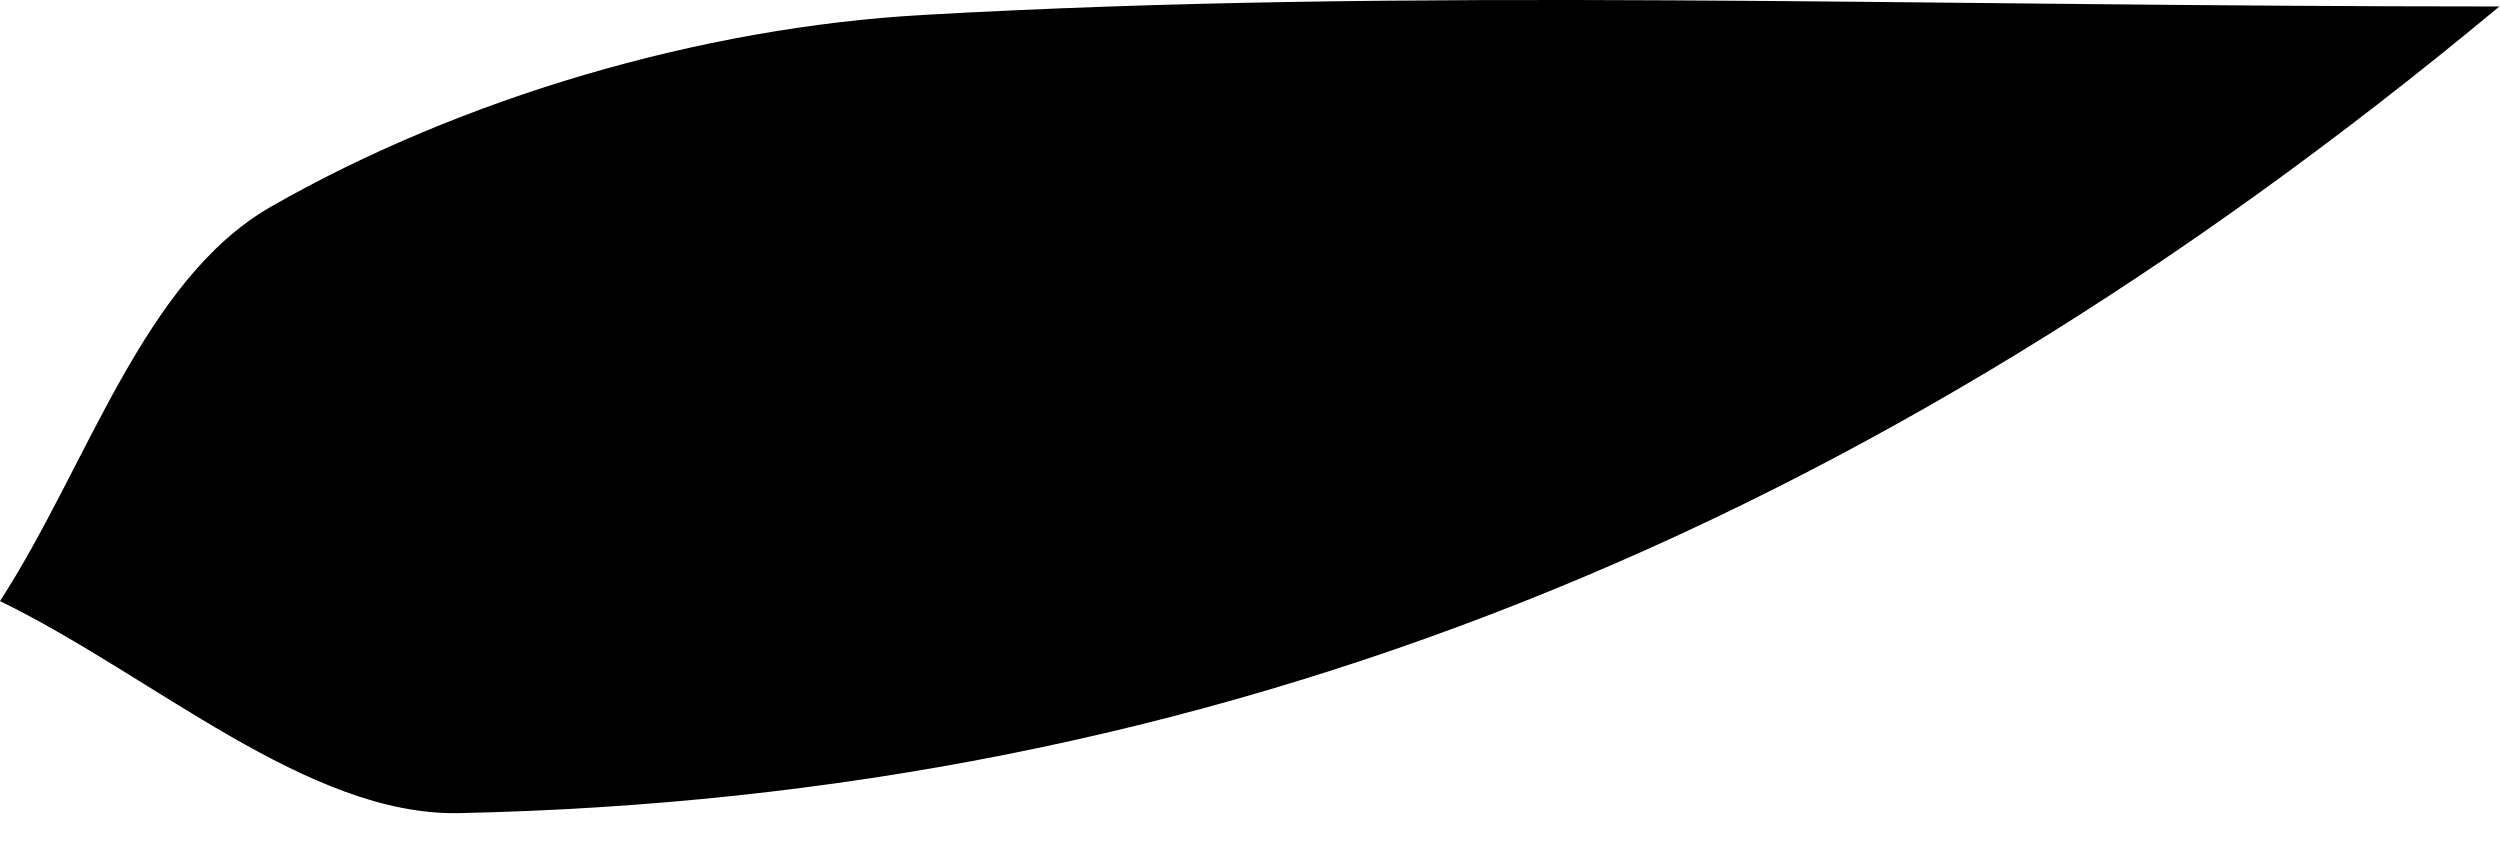 <?xml version="1.0" encoding="utf-8"?>
<svg xmlns="http://www.w3.org/2000/svg" fill="none" height="100%" overflow="visible" preserveAspectRatio="none" style="display: block;" viewBox="0 0 32 11" width="100%">
<path d="M31.997 0.079C23.842 6.861 15.473 10.203 5.878 10.408C3.943 10.448 1.959 8.647 0 7.694C1.123 5.96 1.829 3.582 3.471 2.644C5.902 1.255 8.964 0.351 11.82 0.191C18.067 -0.163 24.354 0.083 32.001 0.083L31.997 0.079Z" fill="black" id="Vector"/>
</svg>